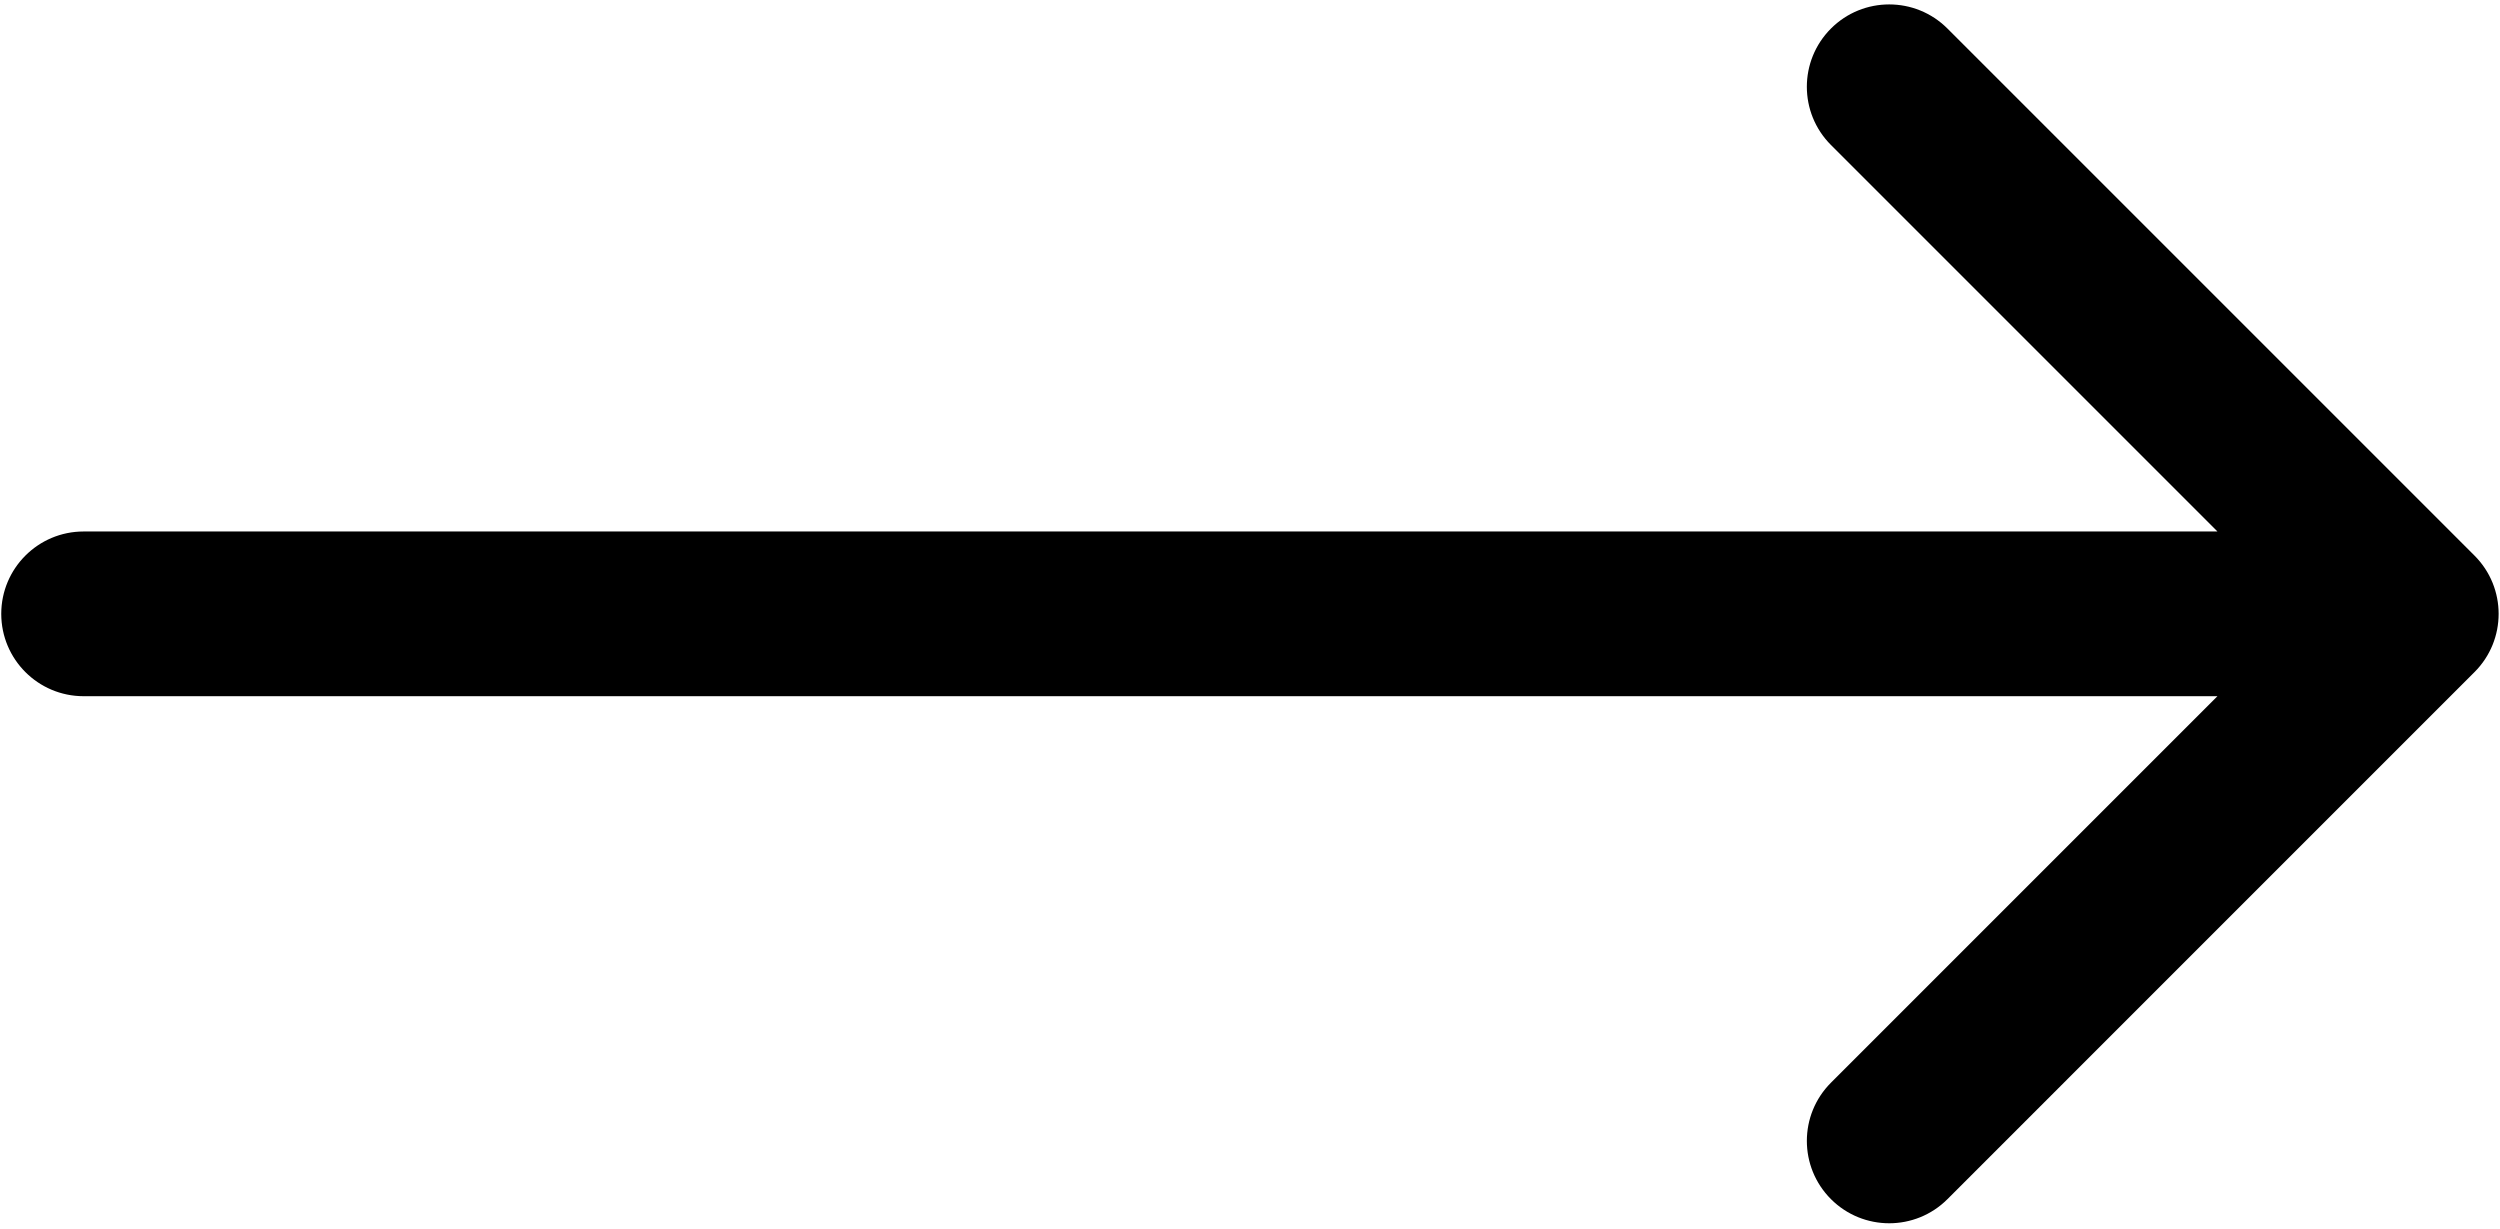 <?xml version="1.0" encoding="UTF-8"?> <svg xmlns="http://www.w3.org/2000/svg" width="299" height="147" viewBox="0 0 299 147" fill="none"> <path d="M295.951 66.451L232.913 3.413C229.067 -0.433 222.83 -0.433 218.984 3.413C215.137 7.26 215.137 13.496 218.984 17.343L265.207 63.566H10C4.561 63.566 0.15 67.977 0.15 73.416C0.15 78.855 4.561 83.266 10 83.266H265.207L218.985 129.489C215.138 133.336 215.138 139.572 218.985 143.419C220.908 145.341 223.429 146.303 225.95 146.303C228.471 146.303 230.992 145.341 232.915 143.419L295.951 80.381C299.798 76.534 299.798 70.298 295.951 66.451Z" fill="black"></path> </svg> 